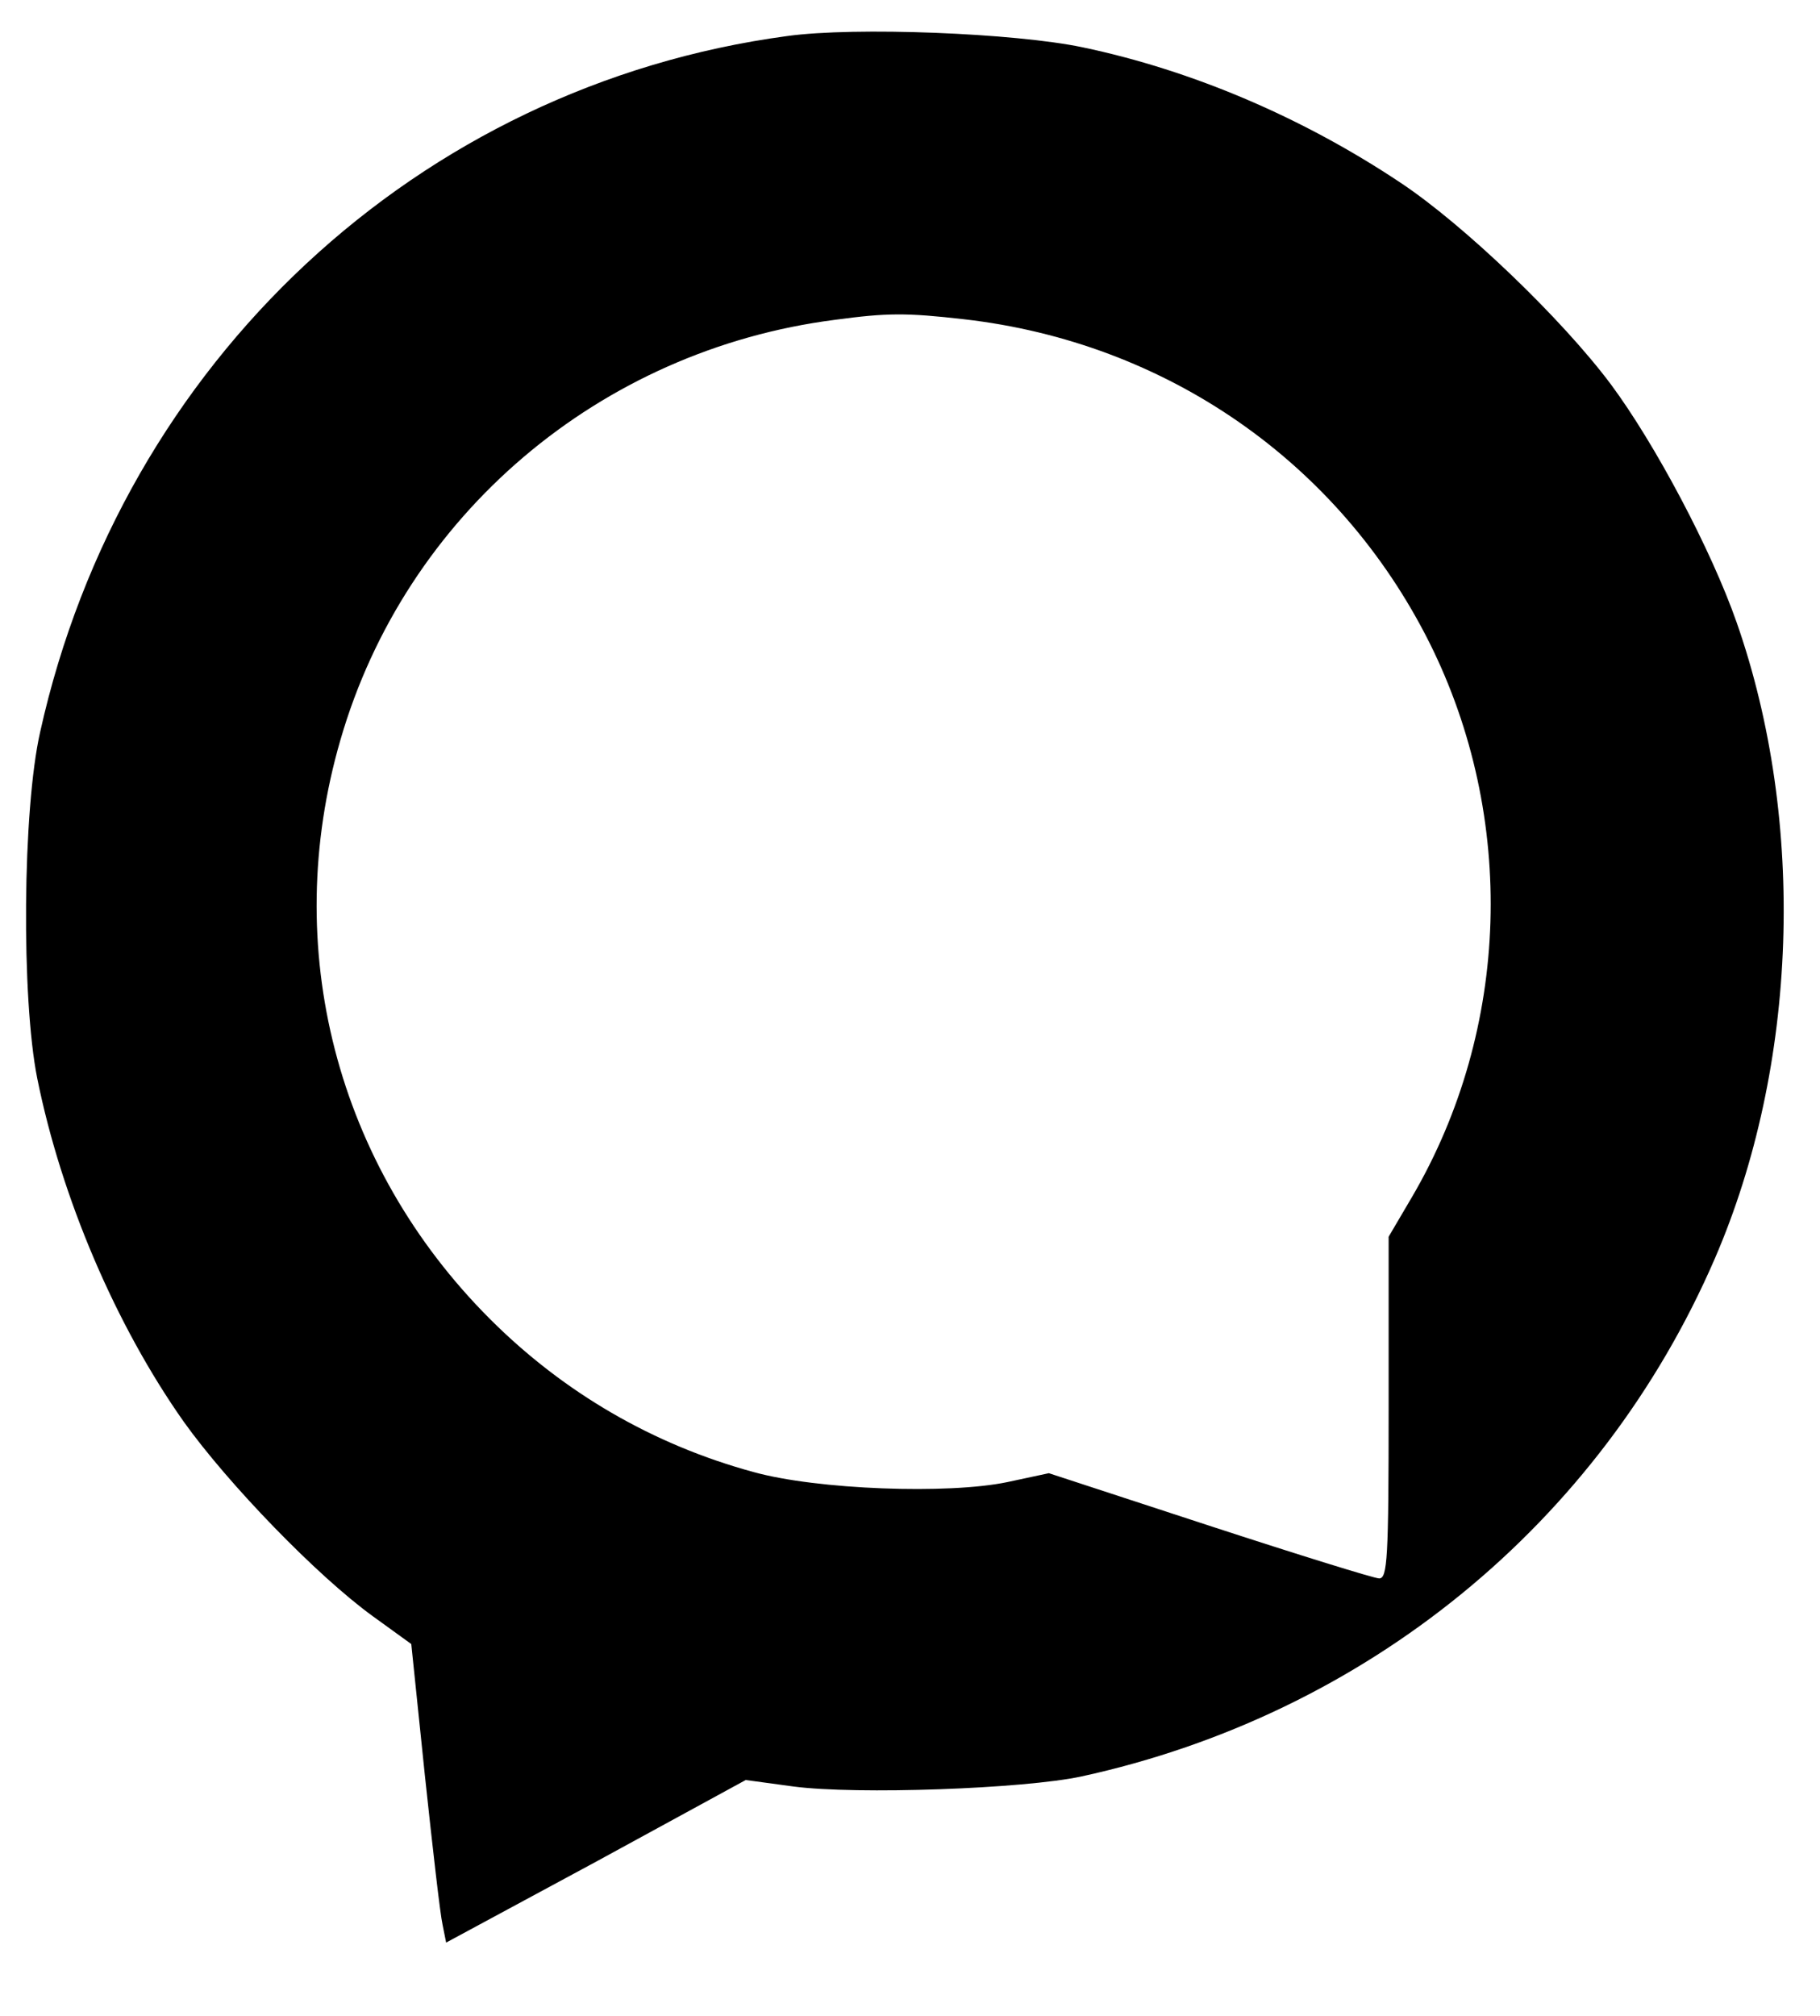<?xml version="1.0" standalone="no"?>
<!DOCTYPE svg PUBLIC "-//W3C//DTD SVG 20010904//EN"
 "http://www.w3.org/TR/2001/REC-SVG-20010904/DTD/svg10.dtd">
<svg version="1.0" xmlns="http://www.w3.org/2000/svg"
 width="308pt" height="341pt" viewBox="0 0 308 341"
 preserveAspectRatio="xMidYMid meet">

<g transform="translate(0,341) scale(0.1,-0.1)"
fill="#000000" stroke="none">
<path d="M1332 3349 c-624 -84 -1125 -551 -1264 -1177 -30 -132 -32 -451 -5
-586 41 -203 133 -418 248 -581 75 -105 226 -261 320 -329 l65 -47 23 -222
c13 -122 26 -236 30 -253 l6 -30 254 137 253 138 81 -11 c107 -14 389 -4 487
17 482 105 878 428 1072 876 141 326 155 739 37 1076 -43 123 -138 302 -213
403 -83 111 -249 270 -356 341 -165 110 -352 190 -538 229 -114 24 -385 35
-500 19z m299 -479 c343 -39 635 -242 788 -547 148 -296 137 -653 -29 -937
l-40 -68 0 -289 c0 -255 -2 -289 -16 -289 -8 0 -137 40 -287 89 l-272 89 -70
-15 c-100 -21 -322 -13 -430 17 -169 46 -321 134 -446 259 -260 260 -355 628
-253 979 110 381 439 660 837 711 89 12 121 12 218 1z"/>
</g>
</svg>
